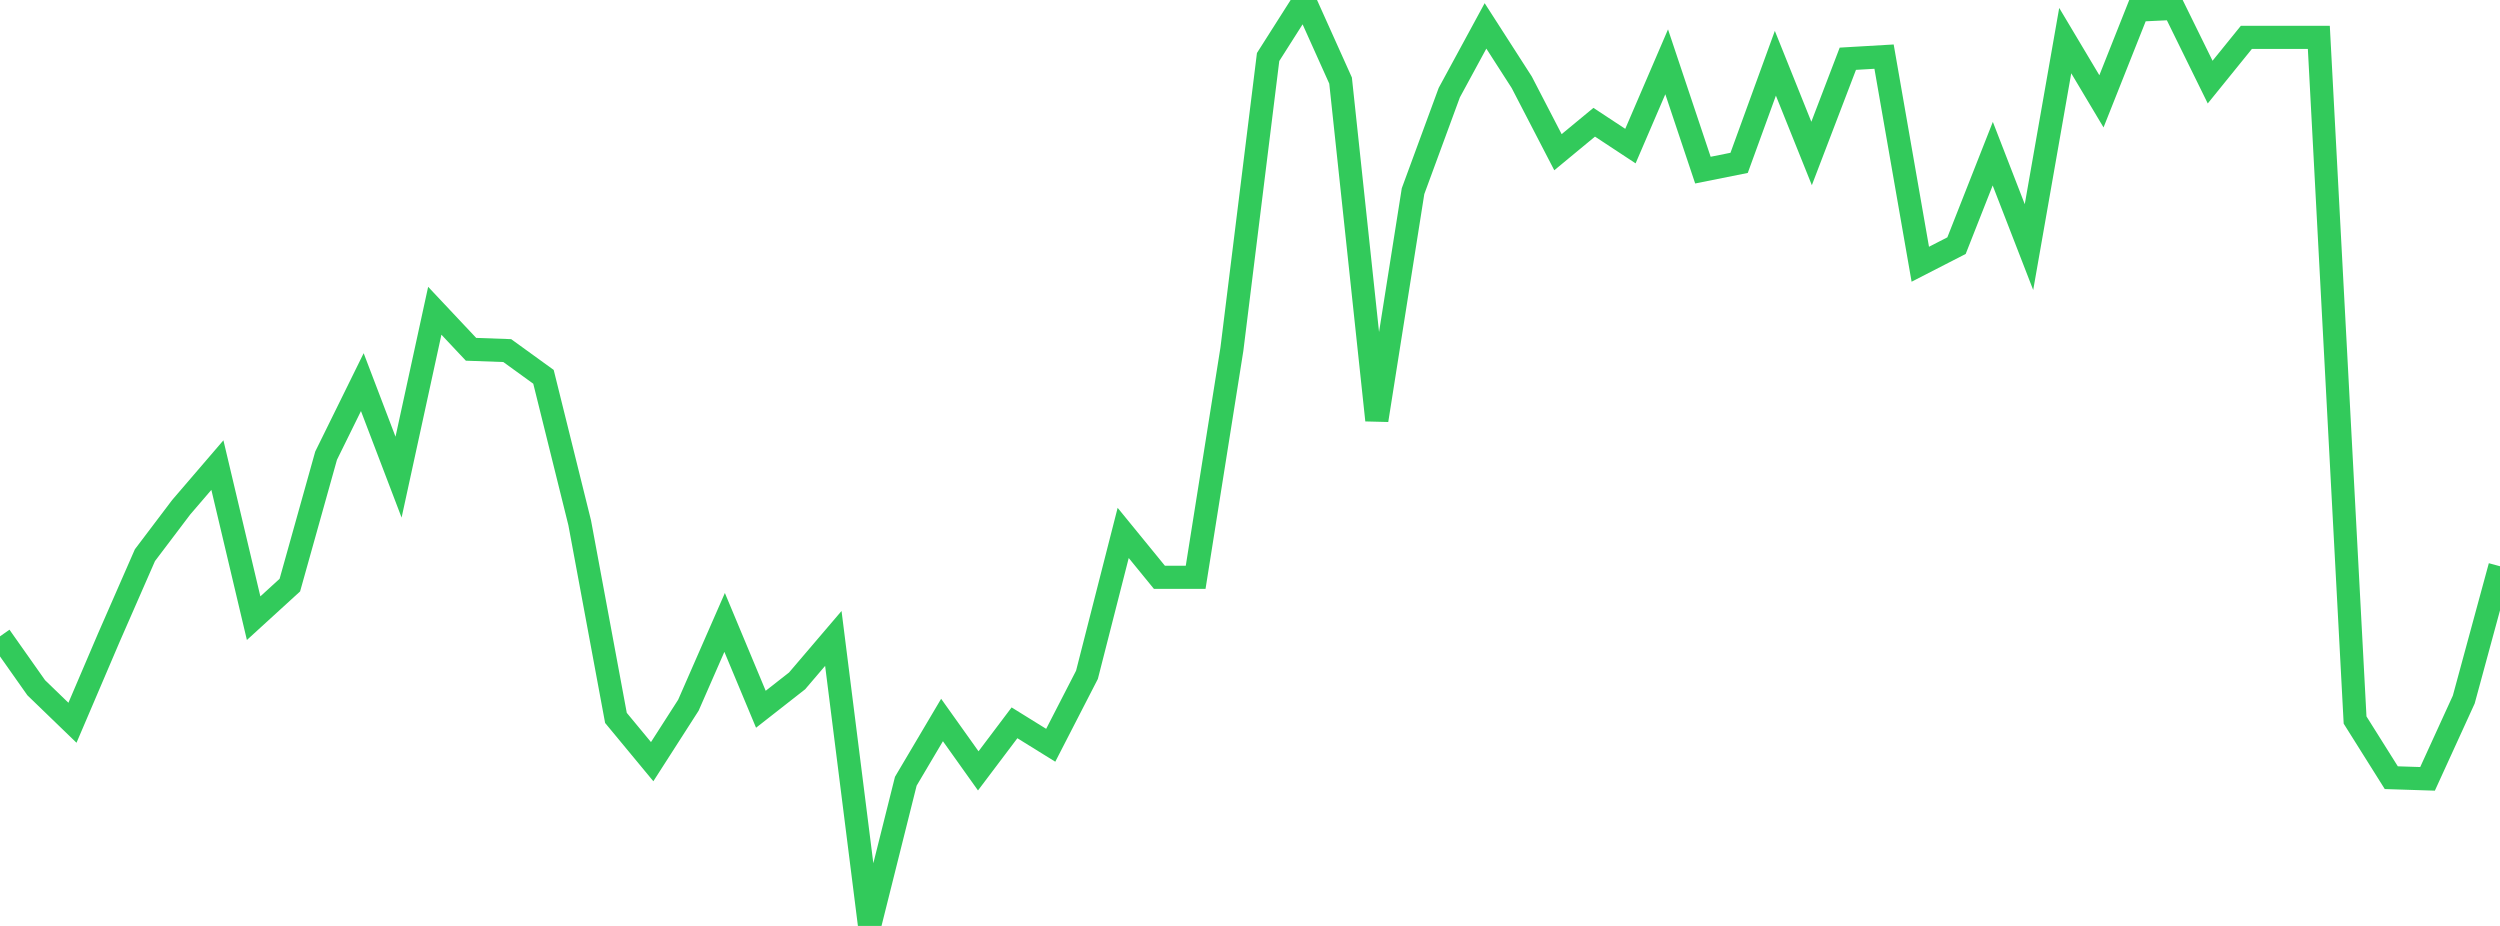 <?xml version="1.0" standalone="no"?>
<!DOCTYPE svg PUBLIC "-//W3C//DTD SVG 1.1//EN" "http://www.w3.org/Graphics/SVG/1.1/DTD/svg11.dtd">

<svg width="135" height="50" viewBox="0 0 135 50" preserveAspectRatio="none" 
  xmlns="http://www.w3.org/2000/svg"
  xmlns:xlink="http://www.w3.org/1999/xlink">


<polyline points="0.0, 34.363 1.957, 37.139 3.913, 39.029 5.87, 34.449 7.826, 29.98 9.783, 27.393 11.739, 25.115 13.696, 33.382 15.652, 31.596 17.609, 24.607 19.565, 20.635 21.522, 25.766 23.478, 16.781 25.435, 18.862 27.391, 18.932 29.348, 20.348 31.304, 28.232 33.261, 38.767 35.217, 41.13 37.174, 38.08 39.13, 33.611 41.087, 38.3 43.043, 36.768 45.0, 34.475 46.957, 50.0 48.913, 42.187 50.87, 38.88 52.826, 41.627 54.783, 39.032 56.739, 40.245 58.696, 36.44 60.652, 28.778 62.609, 31.175 64.565, 31.175 66.522, 18.858 68.478, 3.079 70.435, 0.0 72.391, 4.351 74.348, 22.691 76.304, 10.324 78.261, 5.003 80.217, 1.398 82.174, 4.443 84.13, 8.219 86.087, 6.601 88.043, 7.889 90.0, 3.338 91.957, 9.187 93.913, 8.794 95.87, 3.416 97.826, 8.288 99.783, 3.172 101.739, 3.058 103.696, 14.269 105.652, 13.265 107.609, 8.298 109.565, 13.343 111.522, 2.193 113.478, 5.472 115.435, 0.545 117.391, 0.452 119.348, 4.434 121.304, 2.018 123.261, 2.018 125.217, 2.018 127.174, 38.881 129.13, 41.995 131.087, 42.058 133.043, 37.777 135.0, 30.577" fill="none" stroke="#32ca5b" stroke-width="1.25"/>

</svg>